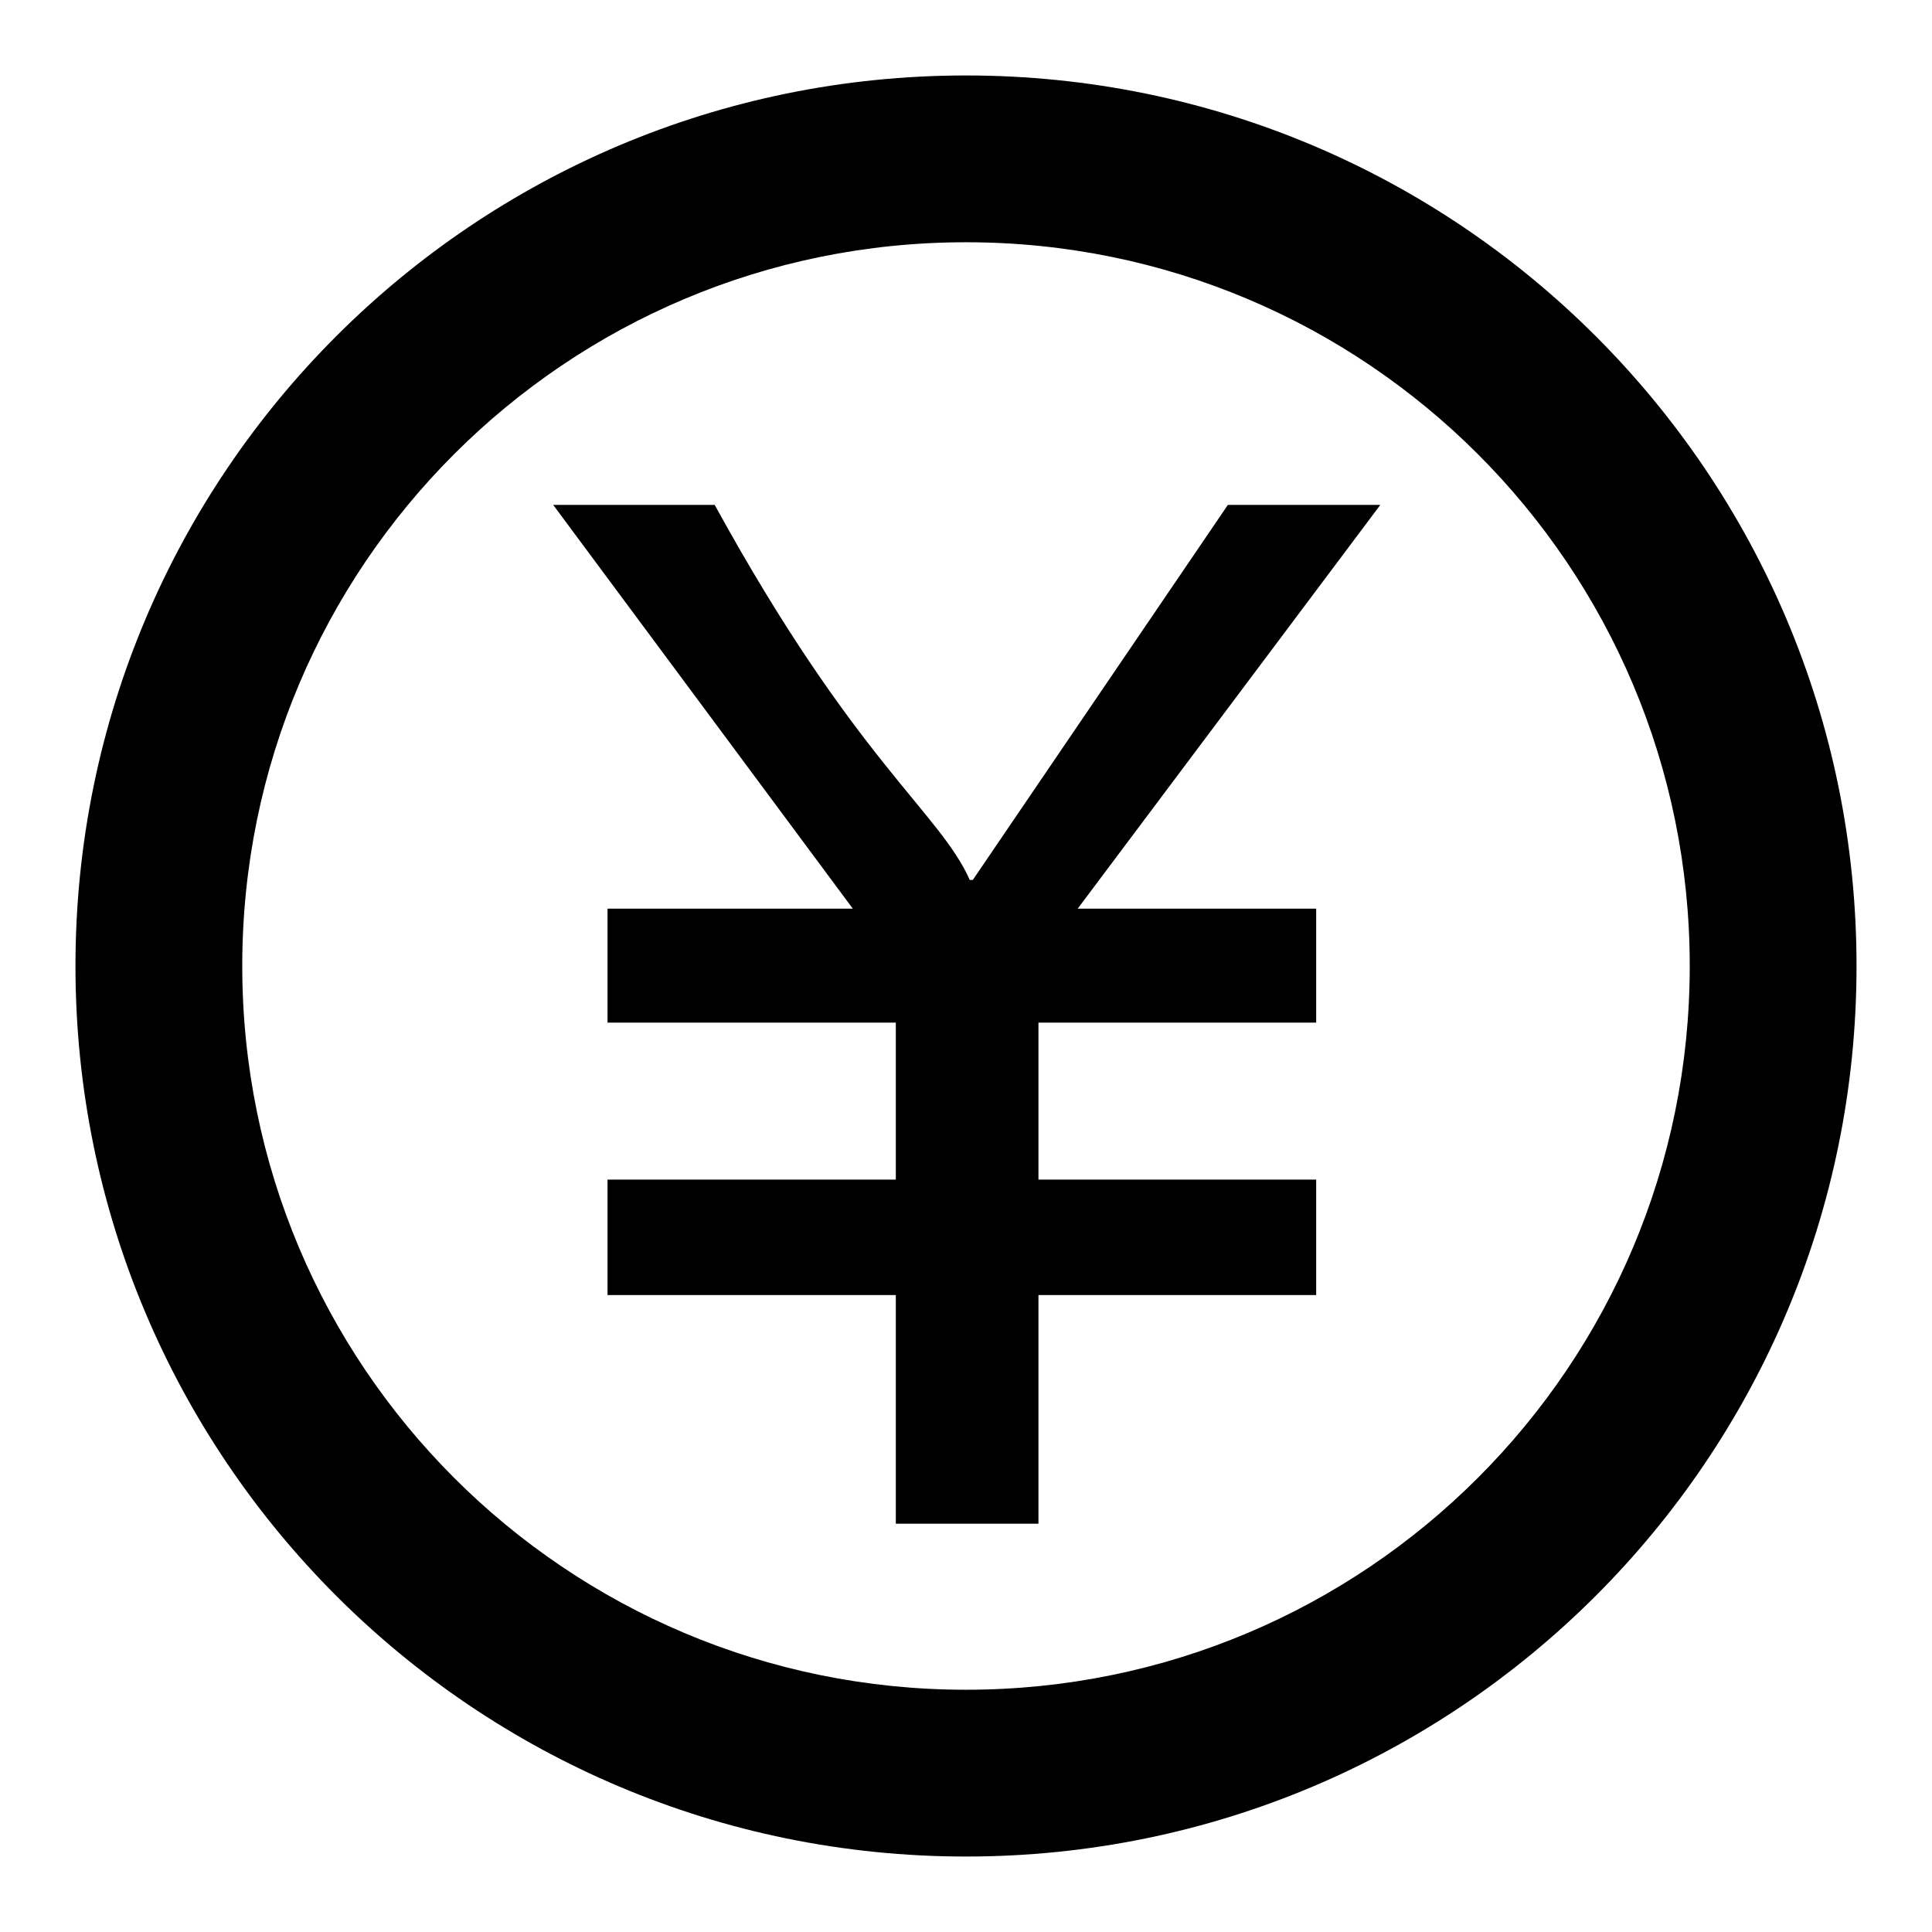 <?xml version="1.0" encoding="utf-8"?>
<!-- Svg Vector Icons : http://www.onlinewebfonts.com/icon -->
<!DOCTYPE svg PUBLIC "-//W3C//DTD SVG 1.1//EN" "http://www.w3.org/Graphics/SVG/1.1/DTD/svg11.dtd">
<svg version="1.1" xmlns="http://www.w3.org/2000/svg" xmlns:xlink="http://www.w3.org/1999/xlink" x="0px" y="0px" viewBox="0 0 256 256" enable-background="new 0 0 256 256" xml:space="preserve">
<g> <path fill="#000000" d="M128,10C62.8,10,10,62.8,10,128c0,65.2,52.8,118,118,118c65.2,0,118-52.8,118-118C246,62.8,193.2,10,128,10 z M128,223.9c-53,0-95.9-42.9-95.9-95.9c0-53,42.9-95.9,95.9-95.9c53,0,95.9,42.9,95.9,95.9C223.9,181,181,223.9,128,223.9z  M182.9,66.9l-40.1,53.5h31.6v15.1h-36.8v20.8h36.8v15.3h-36.8v30.3h-18.9v-30.3H80.5v-15.3h38.2v-20.8H80.5v-15.1H113L73.3,66.9 h21.4c18.6,33.9,29.8,40.7,33.8,49.7h0.4l33.8-49.7H182.9z"/></g>
</svg>
